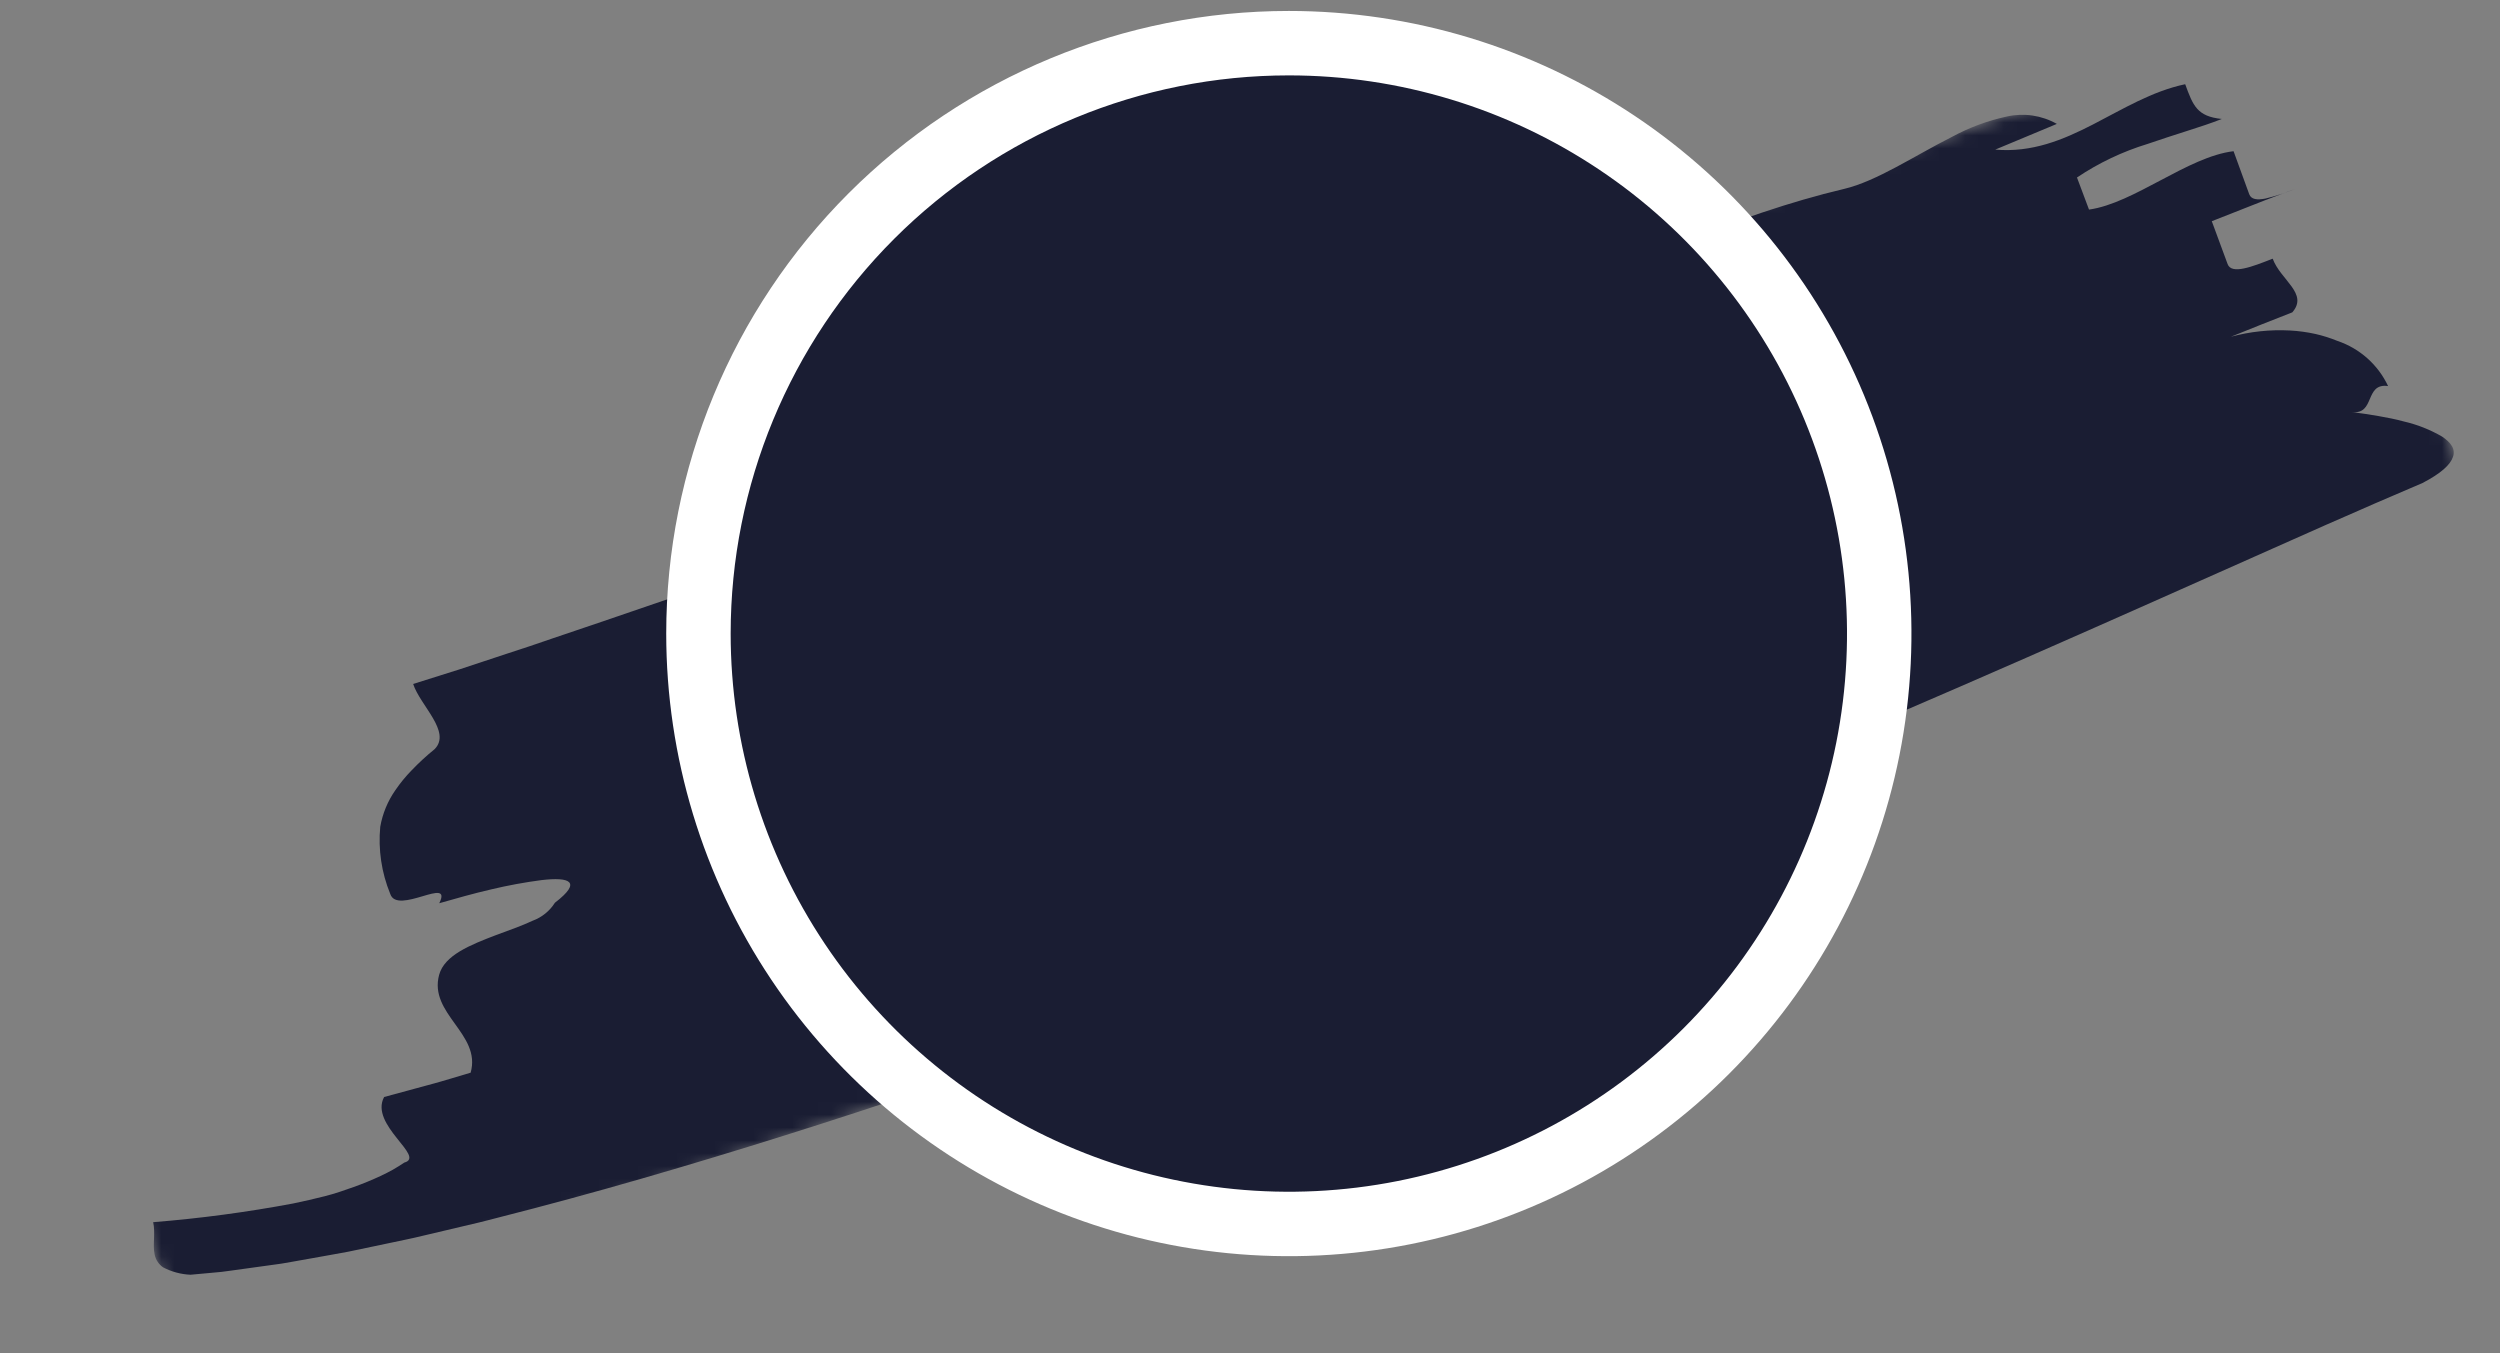 <?xml version="1.0" encoding="UTF-8"?> <svg xmlns="http://www.w3.org/2000/svg" width="194" height="105" viewBox="0 0 194 105" fill="none"><rect x="0" y="0" width="194" height="105" fill="#808080" stroke="none"/><mask id="mask0_12_80" style="mask-type:luminance" maskUnits="userSpaceOnUse" x="0" y="1" width="194" height="104"><path d="M178.718 1L0 62.538L14.391 104.333L193.11 42.796L178.718 1Z" fill="white"></path></mask><g mask="url(#mask0_12_80)"><path d="M143.091 14.662C134.726 16.64 126.126 20.582 117.521 24.524C108.916 28.467 100.301 32.416 91.934 34.429C81.678 36.826 71.551 39.746 61.592 43.176C59.08 44.03 56.57 44.853 54.078 45.72L46.635 48.268L42.947 49.516L41.114 50.142L39.287 50.742L35.658 51.943L32.061 53.076C32.614 54.762 35.051 56.785 33.729 58.132C33.097 58.644 32.499 59.195 31.937 59.783C31.477 60.255 31.058 60.765 30.686 61.309C30.089 62.161 29.687 63.133 29.507 64.157C29.341 65.93 29.606 67.716 30.281 69.363C30.82 71.054 35.169 67.921 34.086 70.091C35.313 69.741 36.75 69.33 38.155 69.007C39.431 68.704 40.721 68.467 42.021 68.296C44.188 68.042 45.215 68.401 43.062 70.052C42.654 70.696 42.046 71.188 41.33 71.45C40.503 71.841 39.49 72.19 38.486 72.565C36.484 73.329 34.494 74.126 34.079 75.639C33.664 77.153 34.477 78.297 35.299 79.441C36.122 80.586 36.948 81.729 36.522 83.24L35.015 83.69L34.122 83.953C33.816 84.043 33.497 84.125 33.181 84.212L29.808 85.127C29.227 86.204 30.037 87.363 30.787 88.308C31.538 89.253 32.225 89.986 31.373 90.217C31.086 90.409 30.79 90.594 30.483 90.771C30.174 90.944 29.856 91.102 29.523 91.259C28.864 91.568 28.171 91.851 27.45 92.111C27.089 92.242 26.722 92.368 26.347 92.491C25.971 92.609 25.596 92.732 25.194 92.828C24.404 93.03 23.59 93.214 22.76 93.388C19.163 94.064 15.533 94.549 11.886 94.841C12.076 95.701 11.833 96.598 12 97.35C12.081 97.757 12.319 98.115 12.661 98.349C13.318 98.693 14.044 98.888 14.786 98.919L16.394 98.772L17.198 98.697C17.46 98.667 17.712 98.626 17.97 98.594L21.048 98.168L21.818 98.061C22.074 98.023 22.317 97.975 22.567 97.932L24.061 97.666C25.057 97.485 26.056 97.316 27.043 97.128L29.961 96.515C30.931 96.306 31.919 96.118 32.867 95.882L35.739 95.203L37.176 94.864C37.655 94.75 38.122 94.621 38.596 94.501C46.184 92.579 53.605 90.399 60.969 88.085C68.333 85.77 75.614 83.294 82.861 80.737C86.487 79.463 90.092 78.149 93.698 76.831L99.09 74.824C100.887 74.154 102.674 73.467 104.466 72.785C118.784 67.315 132.938 61.523 146.901 55.53C153.88 52.533 160.812 49.482 167.68 46.428L177.923 41.873L180.464 40.744L182.988 39.641L184.248 39.087L185.496 38.551L187.984 37.483C189.426 36.733 190.153 36.059 190.348 35.46C190.4 35.322 190.419 35.175 190.406 35.028C190.392 34.882 190.345 34.741 190.268 34.615C190.184 34.473 190.079 34.345 189.956 34.234C189.816 34.102 189.664 33.983 189.503 33.878C188.576 33.34 187.574 32.944 186.53 32.704C185.919 32.535 185.251 32.404 184.571 32.286C183.89 32.168 183.184 32.062 182.485 31.971C183.417 32.093 183.657 31.528 183.899 30.963C184.141 30.397 184.387 29.823 185.315 29.959C184.93 29.141 184.384 28.409 183.71 27.807C183.035 27.206 182.246 26.746 181.39 26.457C180.834 26.231 180.262 26.049 179.677 25.915C179.031 25.773 178.374 25.683 177.713 25.647C176.166 25.564 174.616 25.728 173.12 26.131C174.703 25.48 176.291 24.866 177.88 24.24C179.165 22.782 176.97 21.738 176.361 20.073C174.764 20.701 173.169 21.326 172.863 20.494C172.556 19.663 171.942 17.997 171.635 17.166L174.842 15.903L175.738 15.551L176.602 15.224L178.064 14.671C177.332 14.973 176.577 15.219 175.808 15.405C175.167 15.536 174.691 15.486 174.539 15.07C174.235 14.237 173.628 12.568 173.324 11.733C169.779 12.154 165.606 15.777 162.107 16.264L161.173 13.774C162.863 12.64 164.71 11.762 166.656 11.167C167.68 10.814 168.708 10.483 169.692 10.169C170.675 9.856 171.605 9.552 172.413 9.232C170.489 9.034 170.182 8.203 169.571 6.535C164.399 7.627 160.54 12.1 154.83 11.61L159.611 9.615C158.435 8.949 157.053 8.745 155.734 9.041C154.241 9.363 152.803 9.897 151.461 10.627C148.558 12.091 145.626 14.065 143.091 14.662Z" fill="#1A1D33"></path></g><path d="M100.014 3.35C109.075 3.35 117.933 6.037 125.467 11.071C133.002 16.105 138.874 23.26 142.342 31.632C145.809 40.004 146.716 49.215 144.949 58.103C143.181 66.99 138.817 75.153 132.41 81.561C126.003 87.968 117.839 92.332 108.952 94.099C100.065 95.867 90.853 94.96 82.481 91.492C74.11 88.025 66.954 82.152 61.92 74.618C56.886 67.084 54.199 58.226 54.199 49.165C54.199 37.014 59.026 25.36 67.618 16.768C76.21 8.177 87.863 3.35 100.014 3.35Z" fill="#1A1D33" stroke="white" stroke-width="5"></path></svg> 
